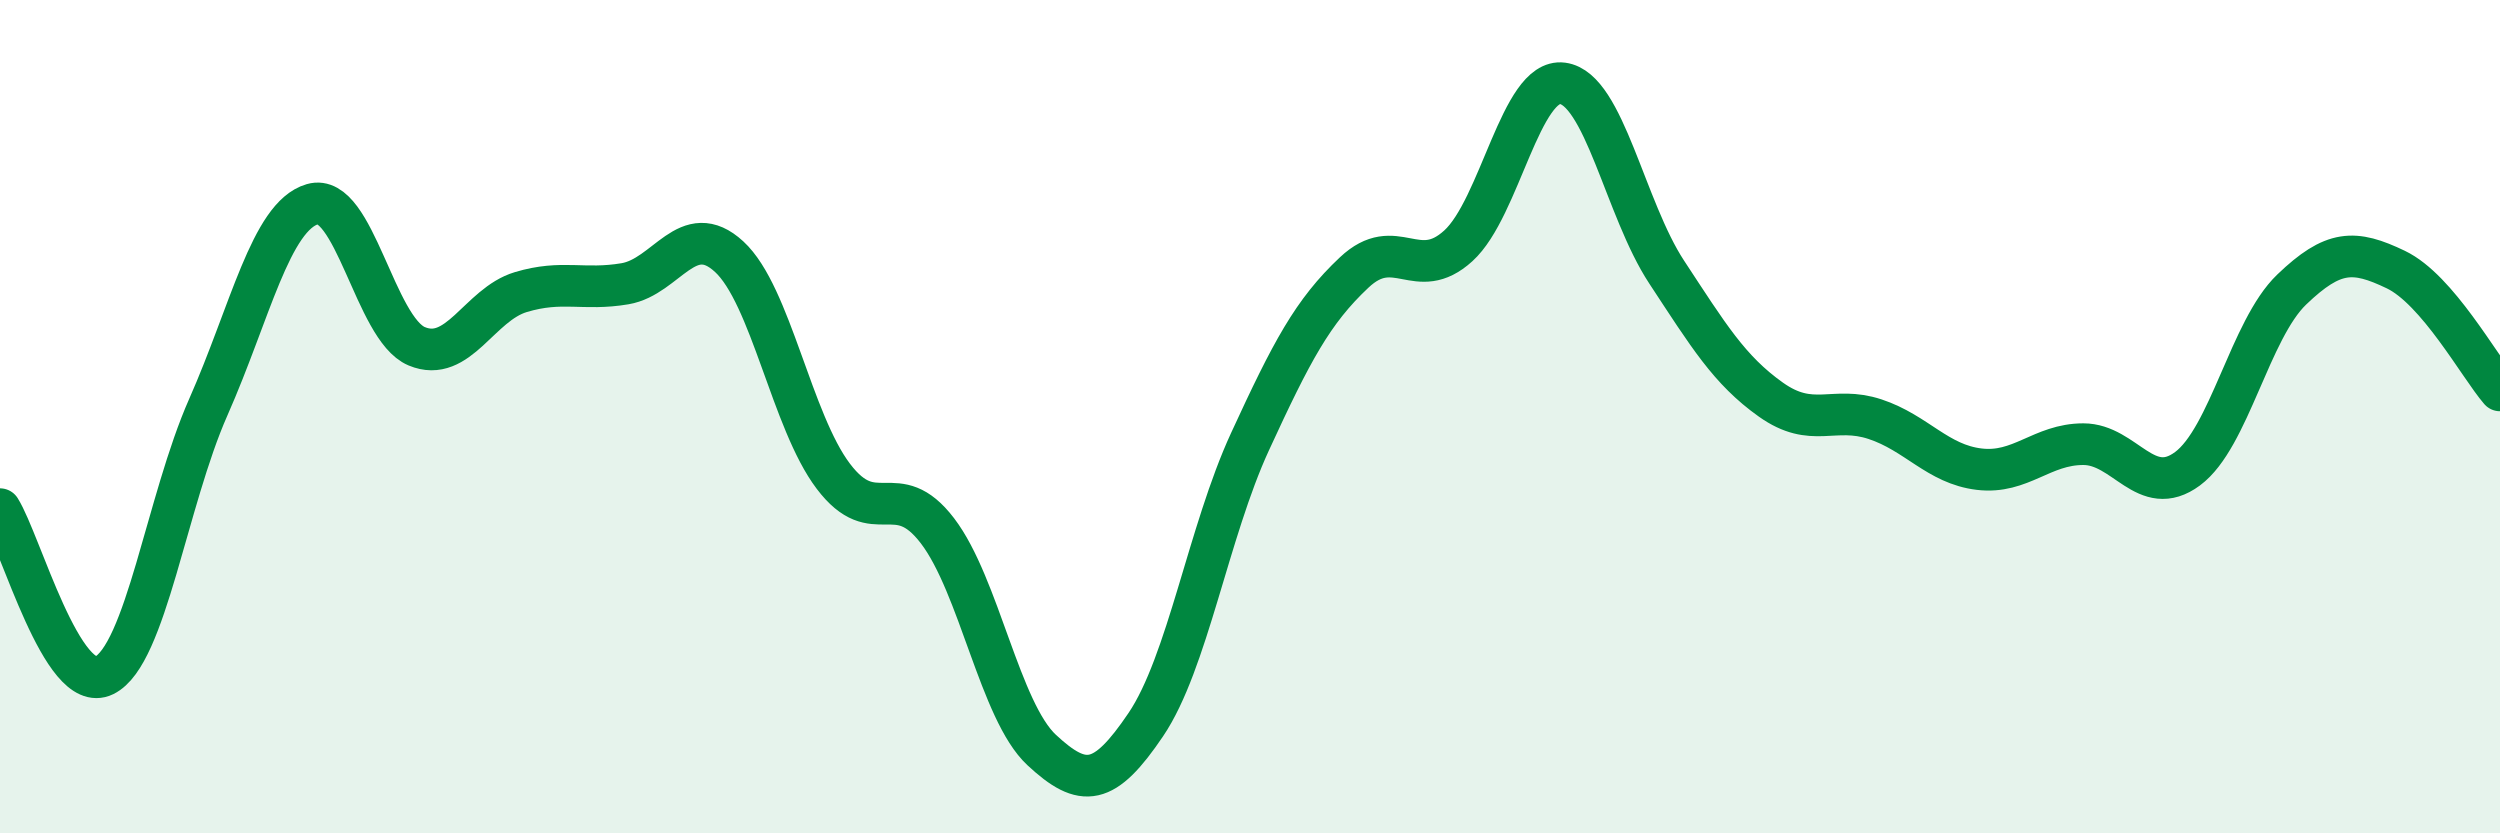 
    <svg width="60" height="20" viewBox="0 0 60 20" xmlns="http://www.w3.org/2000/svg">
      <path
        d="M 0,12.22 C 0.5,13.02 1.5,16.7 2.5,16.21 C 3.5,15.72 4,12.03 5,9.77 C 6,7.51 6.5,5.19 7.5,4.9 C 8.5,4.61 9,7.89 10,8.31 C 11,8.73 11.5,7.31 12.5,7.01 C 13.5,6.71 14,6.98 15,6.81 C 16,6.64 16.5,5.24 17.5,6.16 C 18.5,7.08 19,10.11 20,11.43 C 21,12.75 21.5,11.43 22.5,12.74 C 23.5,14.05 24,17.07 25,18 C 26,18.93 26.5,18.87 27.5,17.39 C 28.5,15.91 29,12.77 30,10.6 C 31,8.43 31.5,7.48 32.5,6.54 C 33.5,5.6 34,6.81 35,5.9 C 36,4.99 36.5,1.87 37.5,2 C 38.5,2.13 39,5.01 40,6.53 C 41,8.05 41.5,8.88 42.5,9.59 C 43.5,10.3 44,9.73 45,10.06 C 46,10.39 46.5,11.14 47.5,11.26 C 48.5,11.38 49,10.66 50,10.66 C 51,10.66 51.5,11.99 52.5,11.25 C 53.5,10.51 54,7.91 55,6.95 C 56,5.99 56.5,5.99 57.5,6.47 C 58.5,6.95 59.5,8.79 60,9.37L60 20L0 20Z"
        fill="#008740"
        opacity="0.1"
        stroke-linecap="round"
        stroke-linejoin="round"
      />
      <path
        d="M 0,12.22 C 0.5,13.02 1.5,16.7 2.5,16.21 C 3.5,15.72 4,12.03 5,9.77 C 6,7.51 6.5,5.19 7.5,4.9 C 8.5,4.61 9,7.89 10,8.31 C 11,8.73 11.5,7.31 12.5,7.01 C 13.5,6.71 14,6.98 15,6.81 C 16,6.64 16.5,5.24 17.5,6.16 C 18.5,7.08 19,10.11 20,11.43 C 21,12.75 21.5,11.43 22.5,12.74 C 23.5,14.05 24,17.07 25,18 C 26,18.93 26.5,18.87 27.5,17.39 C 28.5,15.91 29,12.77 30,10.6 C 31,8.43 31.5,7.48 32.5,6.54 C 33.5,5.6 34,6.81 35,5.9 C 36,4.99 36.5,1.87 37.5,2 C 38.5,2.13 39,5.01 40,6.53 C 41,8.05 41.5,8.88 42.5,9.59 C 43.5,10.3 44,9.73 45,10.06 C 46,10.39 46.5,11.14 47.5,11.26 C 48.5,11.38 49,10.66 50,10.66 C 51,10.66 51.5,11.99 52.5,11.25 C 53.5,10.51 54,7.91 55,6.95 C 56,5.99 56.5,5.99 57.5,6.47 C 58.5,6.95 59.5,8.79 60,9.37"
        stroke="#008740"
        stroke-width="1"
        fill="none"
        stroke-linecap="round"
        stroke-linejoin="round"
      />
    </svg>
  